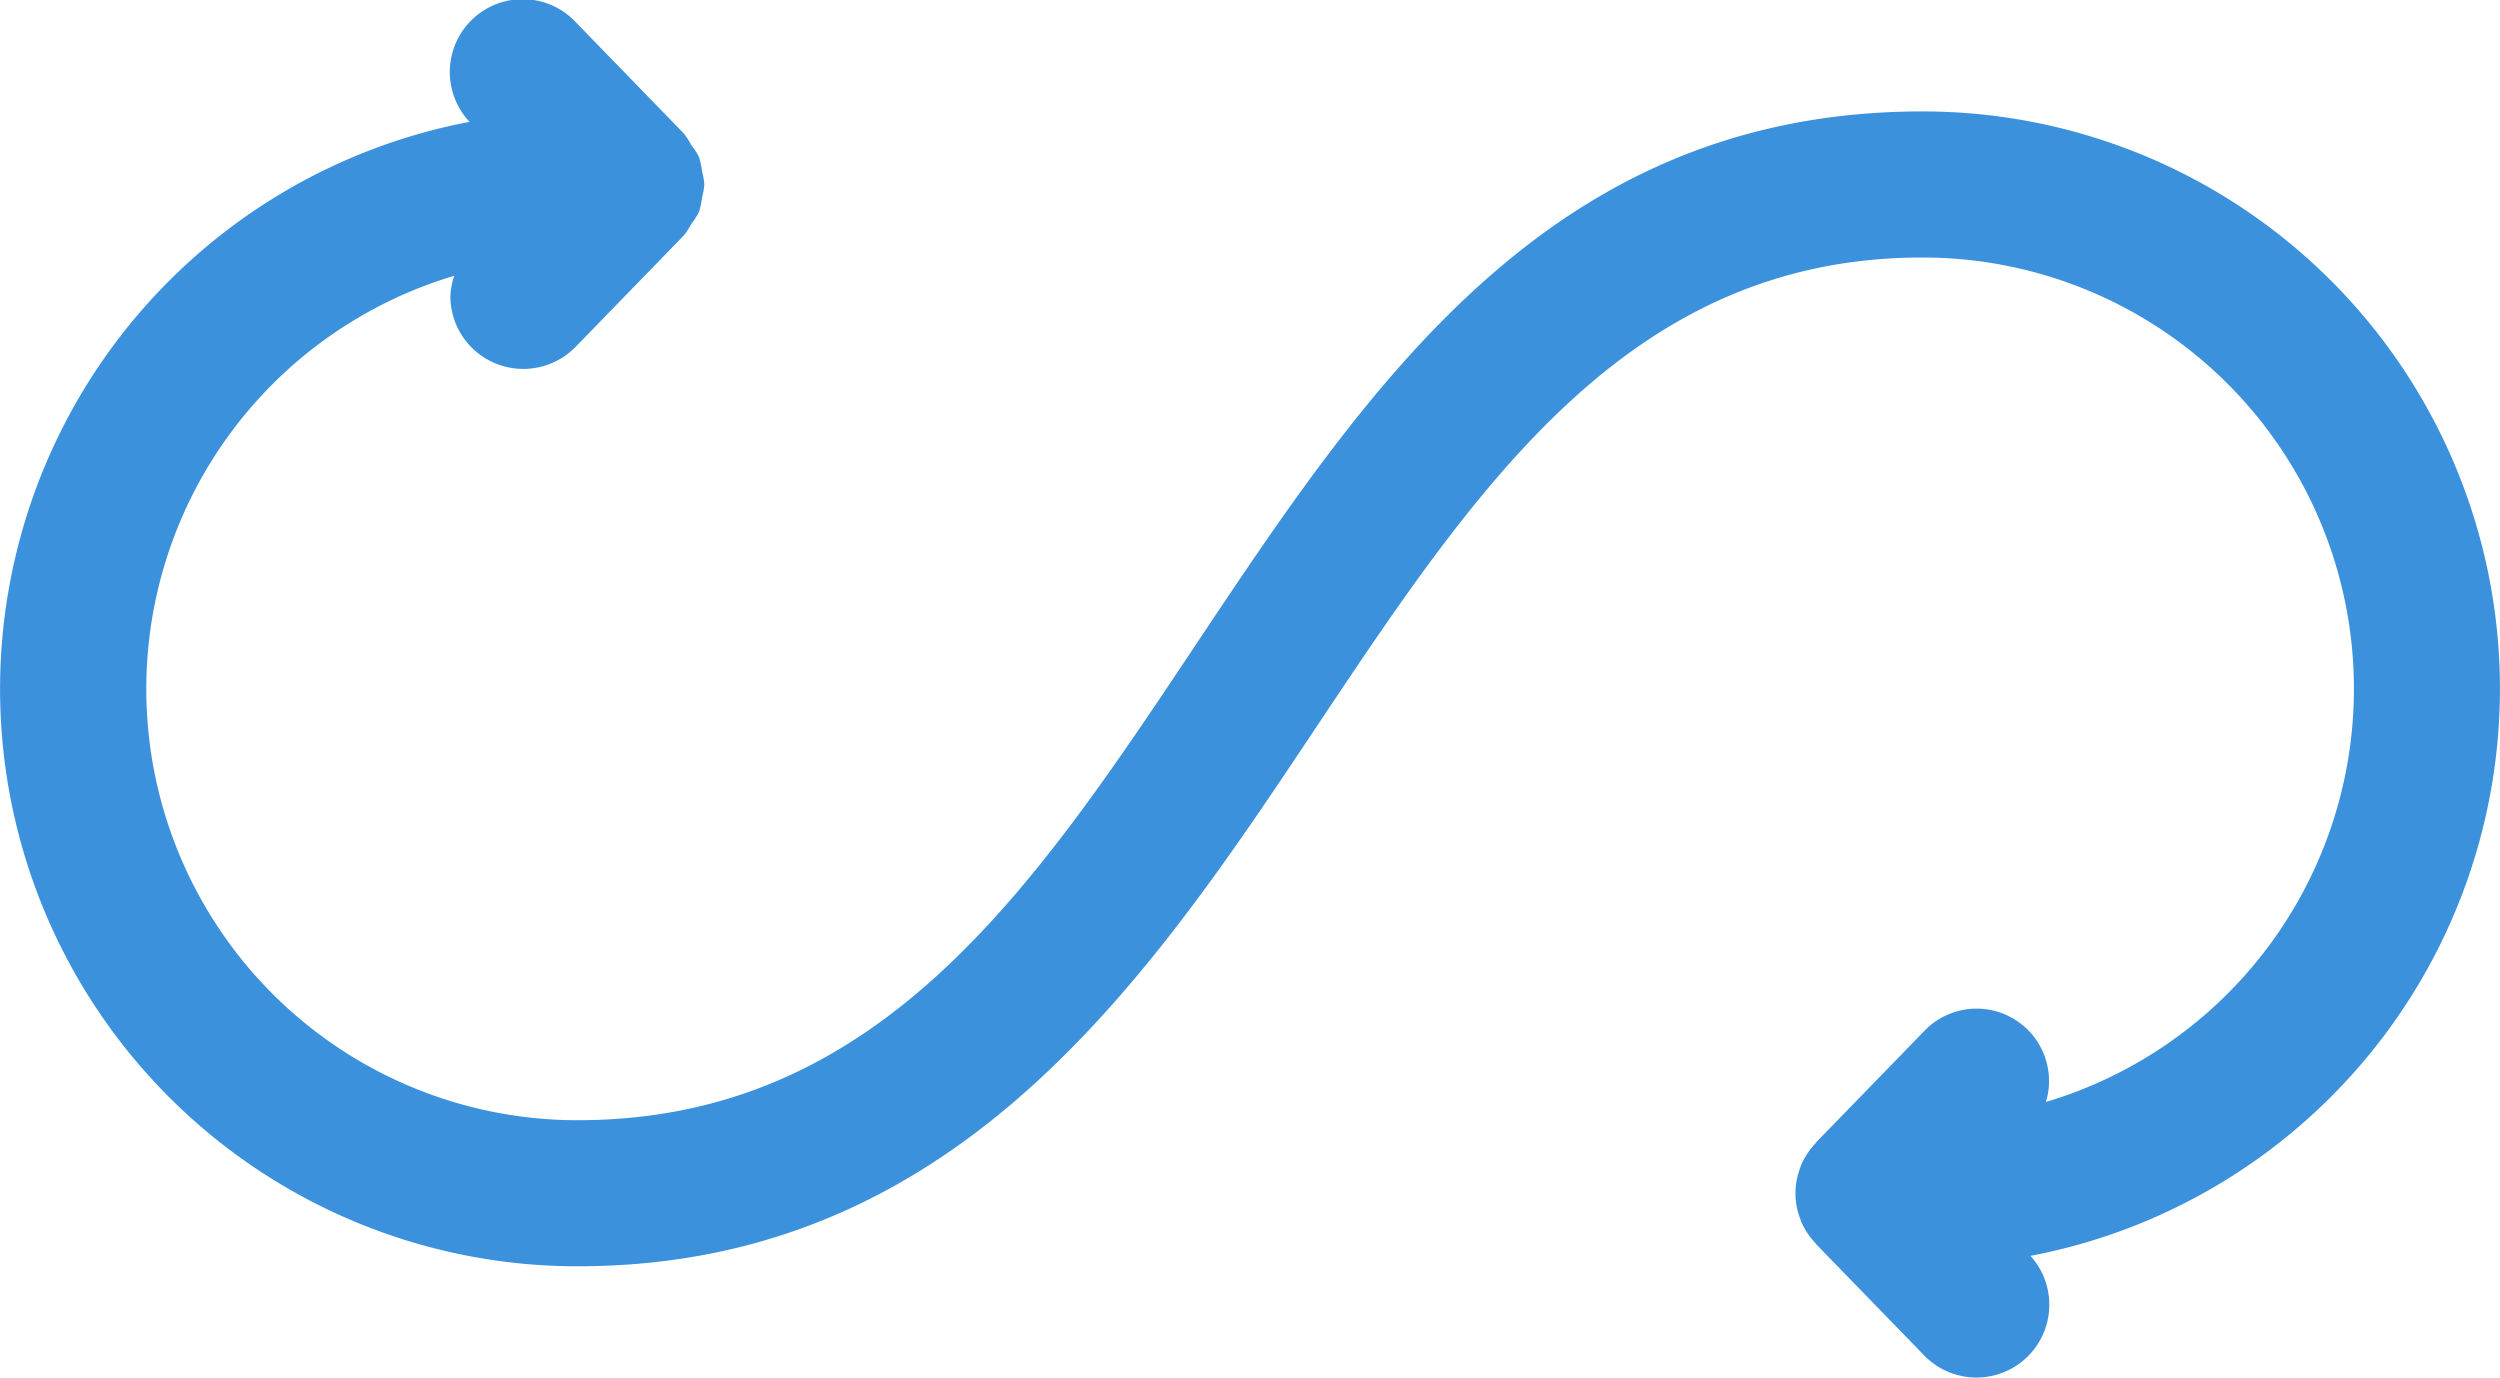 <svg xmlns="http://www.w3.org/2000/svg" width="127.464" height="70.245" viewBox="0 0 127.464 70.245">
  <path id="Path_1919" data-name="Path 1919" d="M17.758,103.377a3.724,3.724,0,0,0-.08-5.267L12,92.594a3.566,3.566,0,0,0-.586-.377,3.644,3.644,0,0,0-.611-.392,3.928,3.928,0,0,0-.713-.151,3.841,3.841,0,0,0-.688-.122,3.894,3.894,0,0,0-.685.122,3.811,3.811,0,0,0-.71.151,3.63,3.63,0,0,0-.613.395,3.811,3.811,0,0,0-.584.375L1.129,98.11a3.713,3.713,0,0,0,5.084,5.414,29.434,29.434,0,0,0,58.35-5.5c0-19.348-14.625-29.1-27.534-37.7-12.29-8.2-23.9-15.936-23.9-30.876A21.986,21.986,0,0,1,56.184,23.15a3.692,3.692,0,0,0-3.621,6.2l5.68,5.518c.02.02.047.025.067.045a3.7,3.7,0,0,0,1.135.735.571.571,0,0,0,.07.02,3.592,3.592,0,0,0,2.65,0c.022-.007.047-.01.07-.02a3.727,3.727,0,0,0,1.135-.735c.02-.02.045-.025.065-.045l5.68-5.518a3.713,3.713,0,0,0-5.084-5.411,29.434,29.434,0,0,0-58.35,5.5c0,18.931,13.84,28.154,27.218,37.075,12.454,8.3,24.216,16.142,24.216,31.5a21.986,21.986,0,0,1-43.055,6.288,3.763,3.763,0,0,0,1.028.2A3.712,3.712,0,0,0,17.758,103.377Z" transform="translate(127.464) rotate(90)" fill="#3c91dd"/>
</svg>
